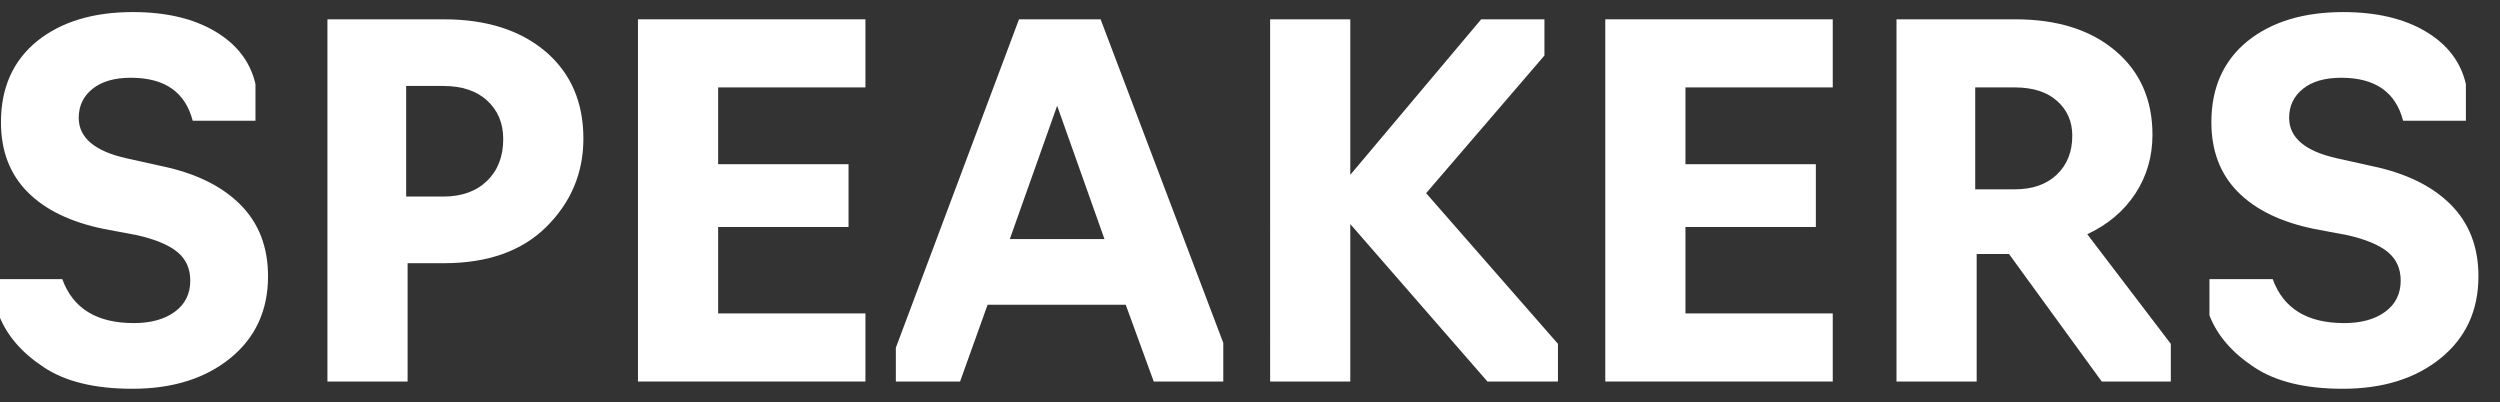 <?xml version="1.0" encoding="UTF-8"?> <!-- Generator: Adobe Illustrator 24.3.0, SVG Export Plug-In . SVG Version: 6.00 Build 0) --> <svg xmlns="http://www.w3.org/2000/svg" xmlns:xlink="http://www.w3.org/1999/xlink" id="Слой_1" x="0px" y="0px" viewBox="0 0 1552.98 249.83" style="enable-background:new 0 0 1552.98 249.83;" xml:space="preserve"><rect x="0" y="0" width="1552.98" height="249.83" fill="#333333" stroke="none"/> <style type="text/css"> .st0{fill:#FFFFFF;} </style> <g> <path class="st0" d="M82.2,241.5c-23.4,0-41.8-4.5-55.2-13.5c-13.6-9-22.8-19.7-27.6-32.1v-22.5h39.3c6.6,18.2,21.4,27.3,44.4,27.3 c10.6,0,19.1-2.35,25.5-7.05c6.4-4.7,9.6-11.15,9.6-19.35c0-7.4-2.65-13.3-7.95-17.7c-5.3-4.4-13.65-7.9-25.05-10.5l-20.7-3.9 c-20.6-4.2-36.4-11.85-47.4-22.95C6.1,108.15,0.6,93.7,0.6,75.9c0-21.4,7.5-38.2,22.5-50.4c15-12,34.8-18,59.4-18 c20.6,0,37.65,4,51.15,12c13.5,8,21.85,18.9,25.05,32.7V75h-39c-4.6-17.8-17.4-26.7-38.4-26.7c-10.2,0-18.15,2.3-23.85,6.9 c-5.7,4.6-8.55,10.6-8.55,18c0,12.4,10,20.8,30,25.2l21.6,4.8c21,4.4,37.25,12.35,48.75,23.85c11.5,11.5,17.25,26.35,17.25,44.55 c0,21.2-7.8,38.15-23.4,50.85C127.5,235.15,107.2,241.5,82.2,241.5z"></path> <path class="st0" d="M253.2,237h-49.8V12h72.3c26.4,0,47.5,6.7,63.3,20.1c15.6,13.4,23.4,31.4,23.4,54c0,21.2-7.6,39.4-22.8,54.6 c-15.2,15.2-36.5,22.8-63.9,22.8h-22.5V237z M252.3,53.4v68.7h23.1c11.4,0,20.45-3.25,27.15-9.75c6.7-6.5,10.05-15.15,10.05-25.95 c0-9.8-3.3-17.75-9.9-23.85c-6.6-6.1-15.7-9.15-27.3-9.15H252.3z"></path> <path class="st0" d="M537.6,237H396.3V12h141.3v42.3h-91.5V102h81v39h-81v53.7h91.5V237z"></path> <path class="st0" d="M613.49,189.3l-17.1,47.7h-39.9v-21l76.5-204h50.7l76.2,201v24h-43.2l-17.4-47.7H613.49z M627.29,148.5h58.8 l-29.4-82.8L627.29,148.5z"></path> <path class="st0" d="M923.99,237l-85.2-97.8V237h-49.8V12h49.8v96.6l81.3-96.6h39.3v22.5l-73.5,85.5l81.9,93.6V237H923.99z"></path> <path class="st0" d="M1138.49,237h-141.3V12h141.3v42.3h-91.5V102h81v39h-81v53.7h91.5V237z"></path> <path class="st0" d="M1227.89,157.8V237h-49.8V12h73.8c26,0,46.7,6.5,62.1,19.5c15.4,13,23.1,30.4,23.1,52.2 c0,13.6-3.55,25.8-10.65,36.6c-7.1,10.8-17.05,19.2-29.85,25.2l51.9,68.1V237h-42.9l-57.6-79.2H1227.89z M1226.99,54.3v63.3h24.6 c11,0,19.7-3.05,26.1-9.15c6.4-6.1,9.6-14.15,9.6-24.15c0-8.8-3.15-16-9.45-21.6c-6.3-5.6-15.05-8.4-26.25-8.4H1226.99z"></path> <path class="st0" d="M1455.29,241.5c-23.4,0-41.8-4.5-55.2-13.5c-13.6-9-22.8-19.7-27.6-32.1v-22.5h39.3 c6.6,18.2,21.4,27.3,44.4,27.3c10.6,0,19.1-2.35,25.5-7.05c6.4-4.7,9.6-11.15,9.6-19.35c0-7.4-2.65-13.3-7.95-17.7 c-5.3-4.4-13.65-7.9-25.05-10.5l-20.7-3.9c-20.6-4.2-36.4-11.85-47.4-22.95c-11-11.1-16.5-25.55-16.5-43.35 c0-21.4,7.5-38.2,22.5-50.4c15-12,34.8-18,59.4-18c20.6,0,37.65,4,51.15,12c13.5,8,21.85,18.9,25.05,32.7V75h-39 c-4.6-17.8-17.4-26.7-38.4-26.7c-10.2,0-18.15,2.3-23.85,6.9c-5.7,4.6-8.55,10.6-8.55,18c0,12.4,10,20.8,30,25.2l21.6,4.8 c21,4.4,37.25,12.35,48.75,23.85c11.5,11.5,17.25,26.35,17.25,44.55c0,21.2-7.8,38.15-23.4,50.85 C1500.58,235.15,1480.28,241.5,1455.29,241.5z"></path> </g> </svg> 